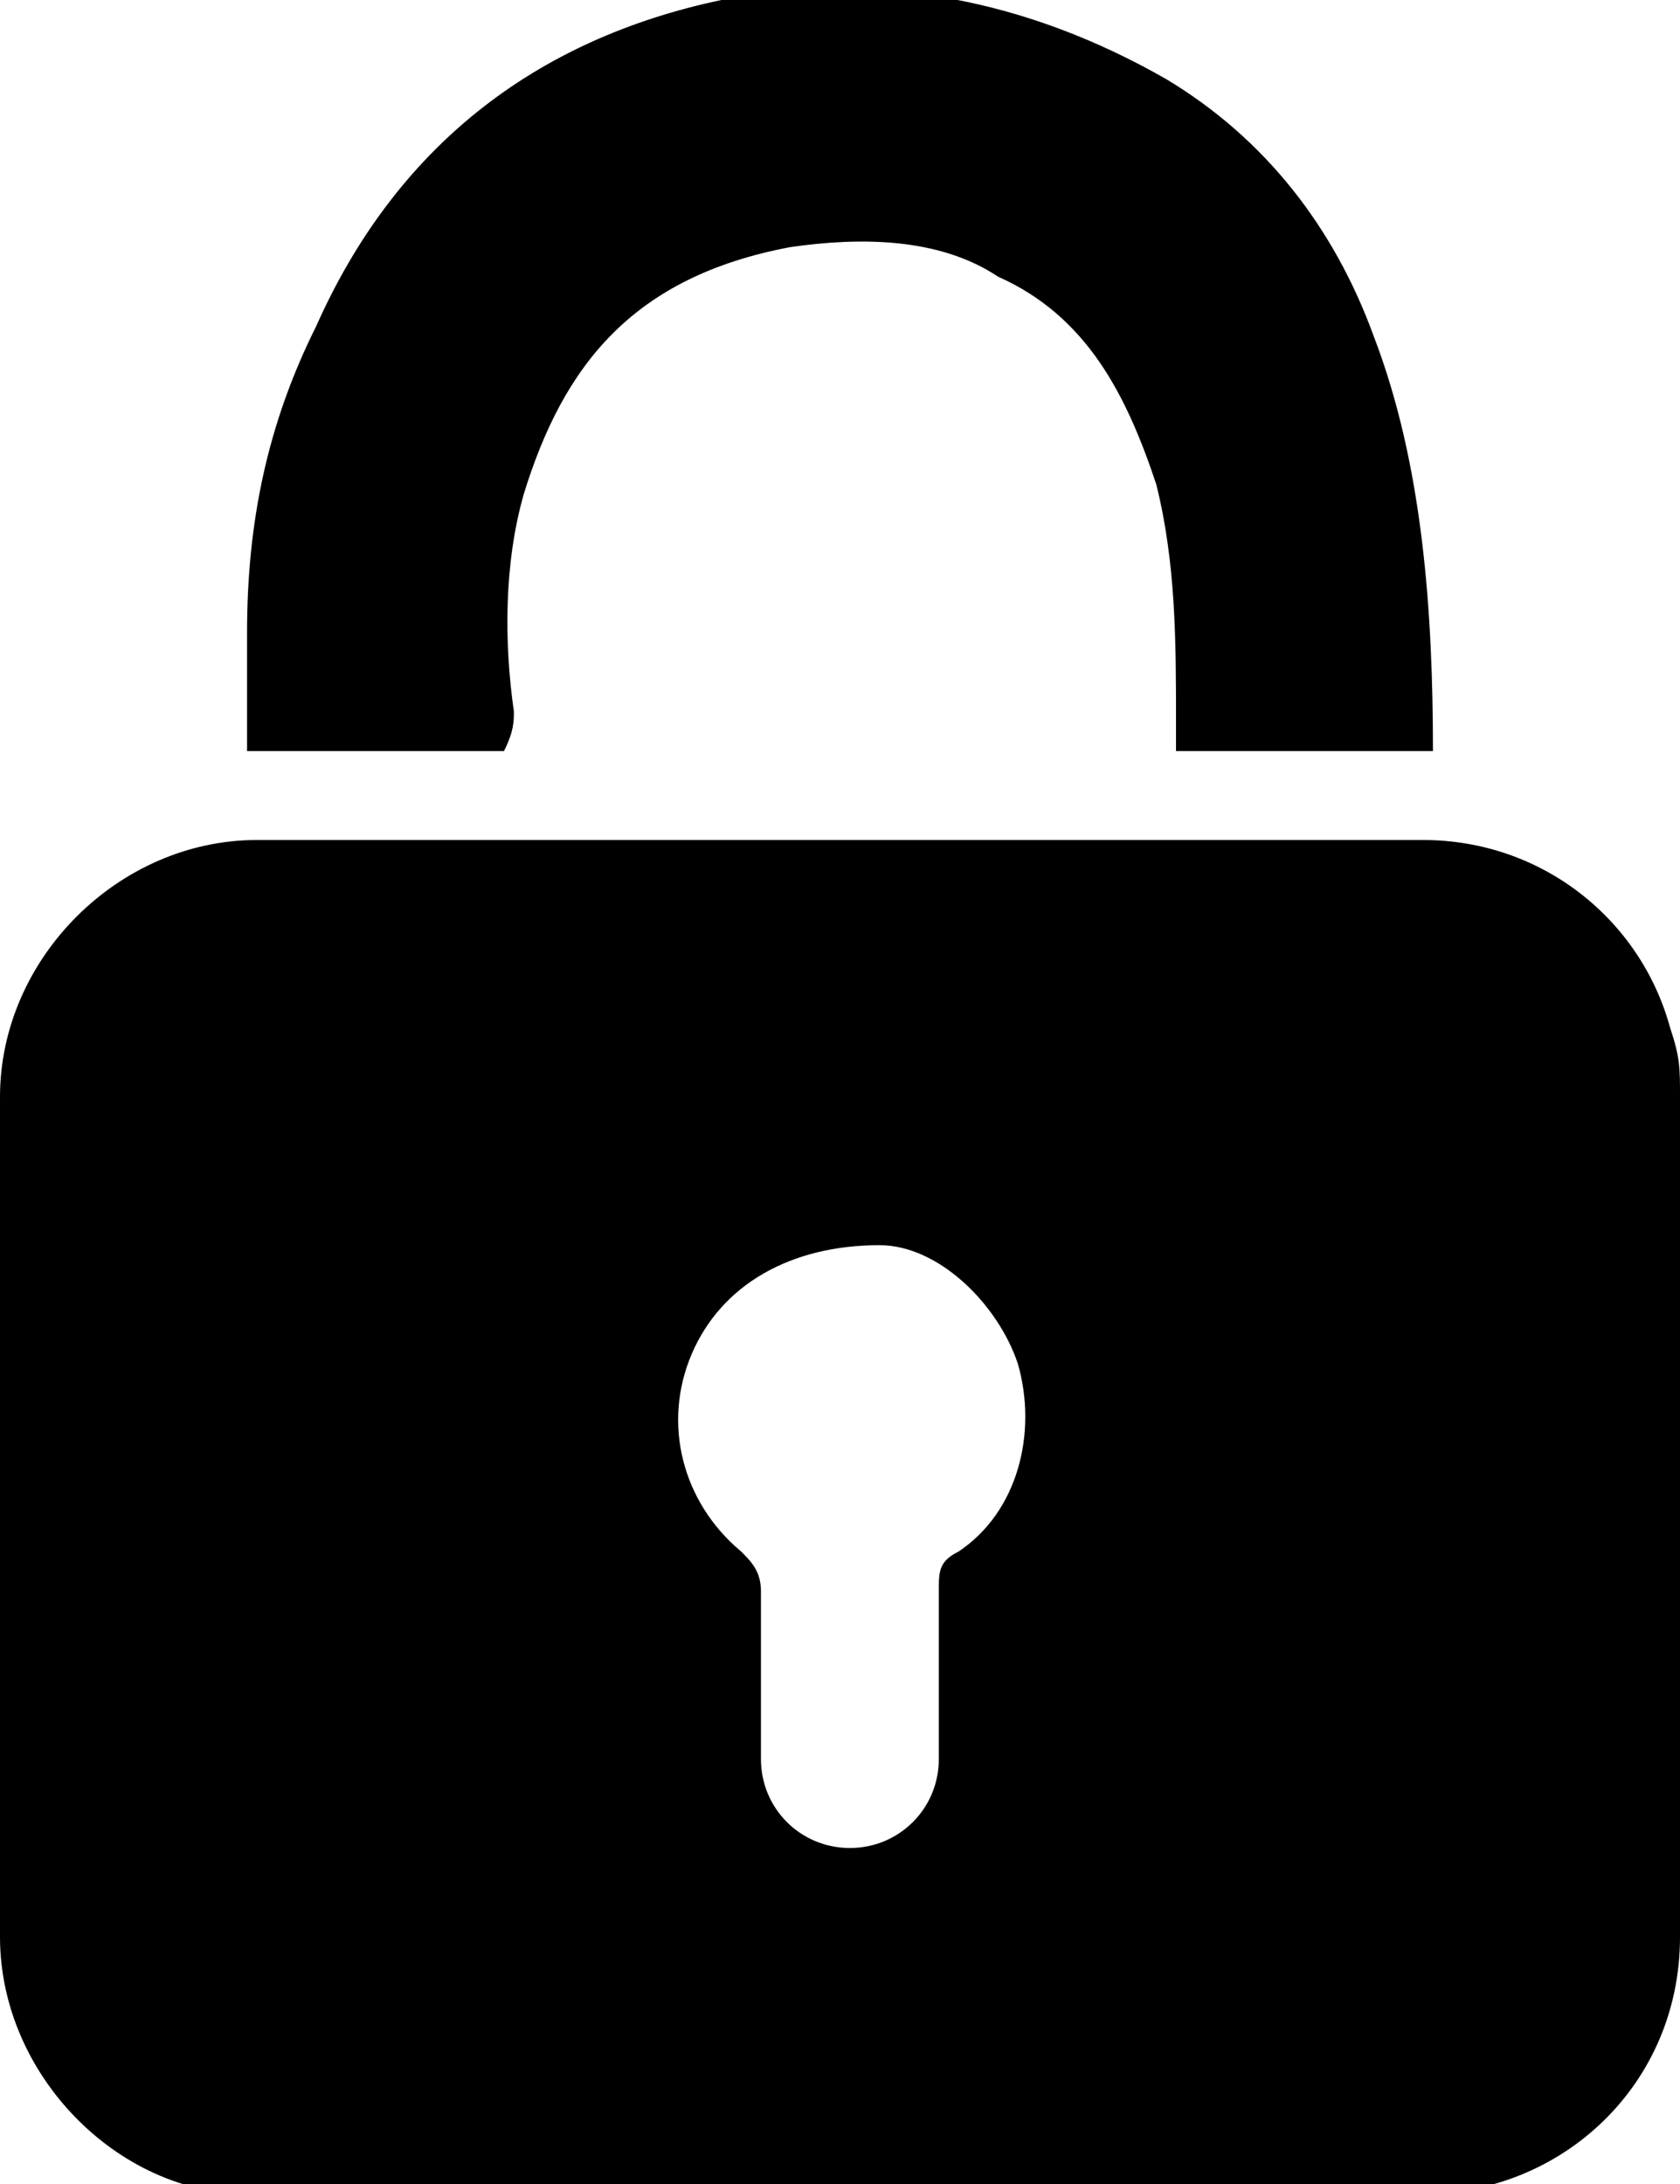 <?xml version="1.0" encoding="utf-8"?>
<!-- Generator: Adobe Illustrator 22.1.0, SVG Export Plug-In . SVG Version: 6.00 Build 0)  -->
<svg version="1.1" id="Layer_1" xmlns="http://www.w3.org/2000/svg" xmlns:xlink="http://www.w3.org/1999/xlink" x="0px" y="0px"
	 viewBox="0 0 17 22.1" style="enable-background:new 0 0 17 22.1;" xml:space="preserve">
<g>
	<path d="M8.5,8.5c2,0,3.9,0,5.9,0c1.2,0,2.2,0.8,2.5,1.9c0.1,0.3,0.1,0.4,0.1,0.7c0,2.8,0,5.6,0,8.5c0,1.5-1.2,2.6-2.6,2.6
		c-4,0-7.9,0-11.9,0C1.2,22.2,0,21,0,19.6c0-2.8,0-5.7,0-8.5c0-1.4,1.2-2.6,2.6-2.6C4.5,8.5,6.6,8.5,8.5,8.5z M7.7,17
		c0,0.3,0,0.5,0,0.8c0,0.5,0.4,0.9,0.9,0.9c0.5,0,0.9-0.4,0.9-0.9c0-0.5,0-1.1,0-1.7c0-0.2,0-0.3,0.2-0.4c0.6-0.4,0.8-1.2,0.6-1.9
		c-0.2-0.6-0.8-1.2-1.4-1.2C8,12.6,7.3,13,7,13.7c-0.3,0.7-0.1,1.5,0.5,2c0.1,0.1,0.2,0.2,0.2,0.4C7.7,16.5,7.7,16.8,7.7,17z"/>
	<path d="M5.1,7.6c-0.8,0-1.7,0-2.6,0c0-0.4,0-0.9,0-1.2c0-1.1,0.2-2.1,0.7-3.1C4,1.5,5.4,0.4,7.3,0c1.6-0.3,3.1,0,4.5,0.8
		c1,0.6,1.7,1.5,2.1,2.6c0.5,1.3,0.6,2.8,0.6,4.2c-0.9,0-1.7,0-2.6,0c0-0.1,0-0.2,0-0.3c0-0.8,0-1.6-0.2-2.4
		c-0.3-0.9-0.7-1.7-1.6-2.1C9.5,2.4,8.7,2.4,8,2.5C6.4,2.8,5.7,3.7,5.3,5C5.1,5.7,5.1,6.5,5.2,7.2C5.2,7.3,5.2,7.4,5.1,7.6L5.1,7.6z
		"/>
</g>
</svg>
